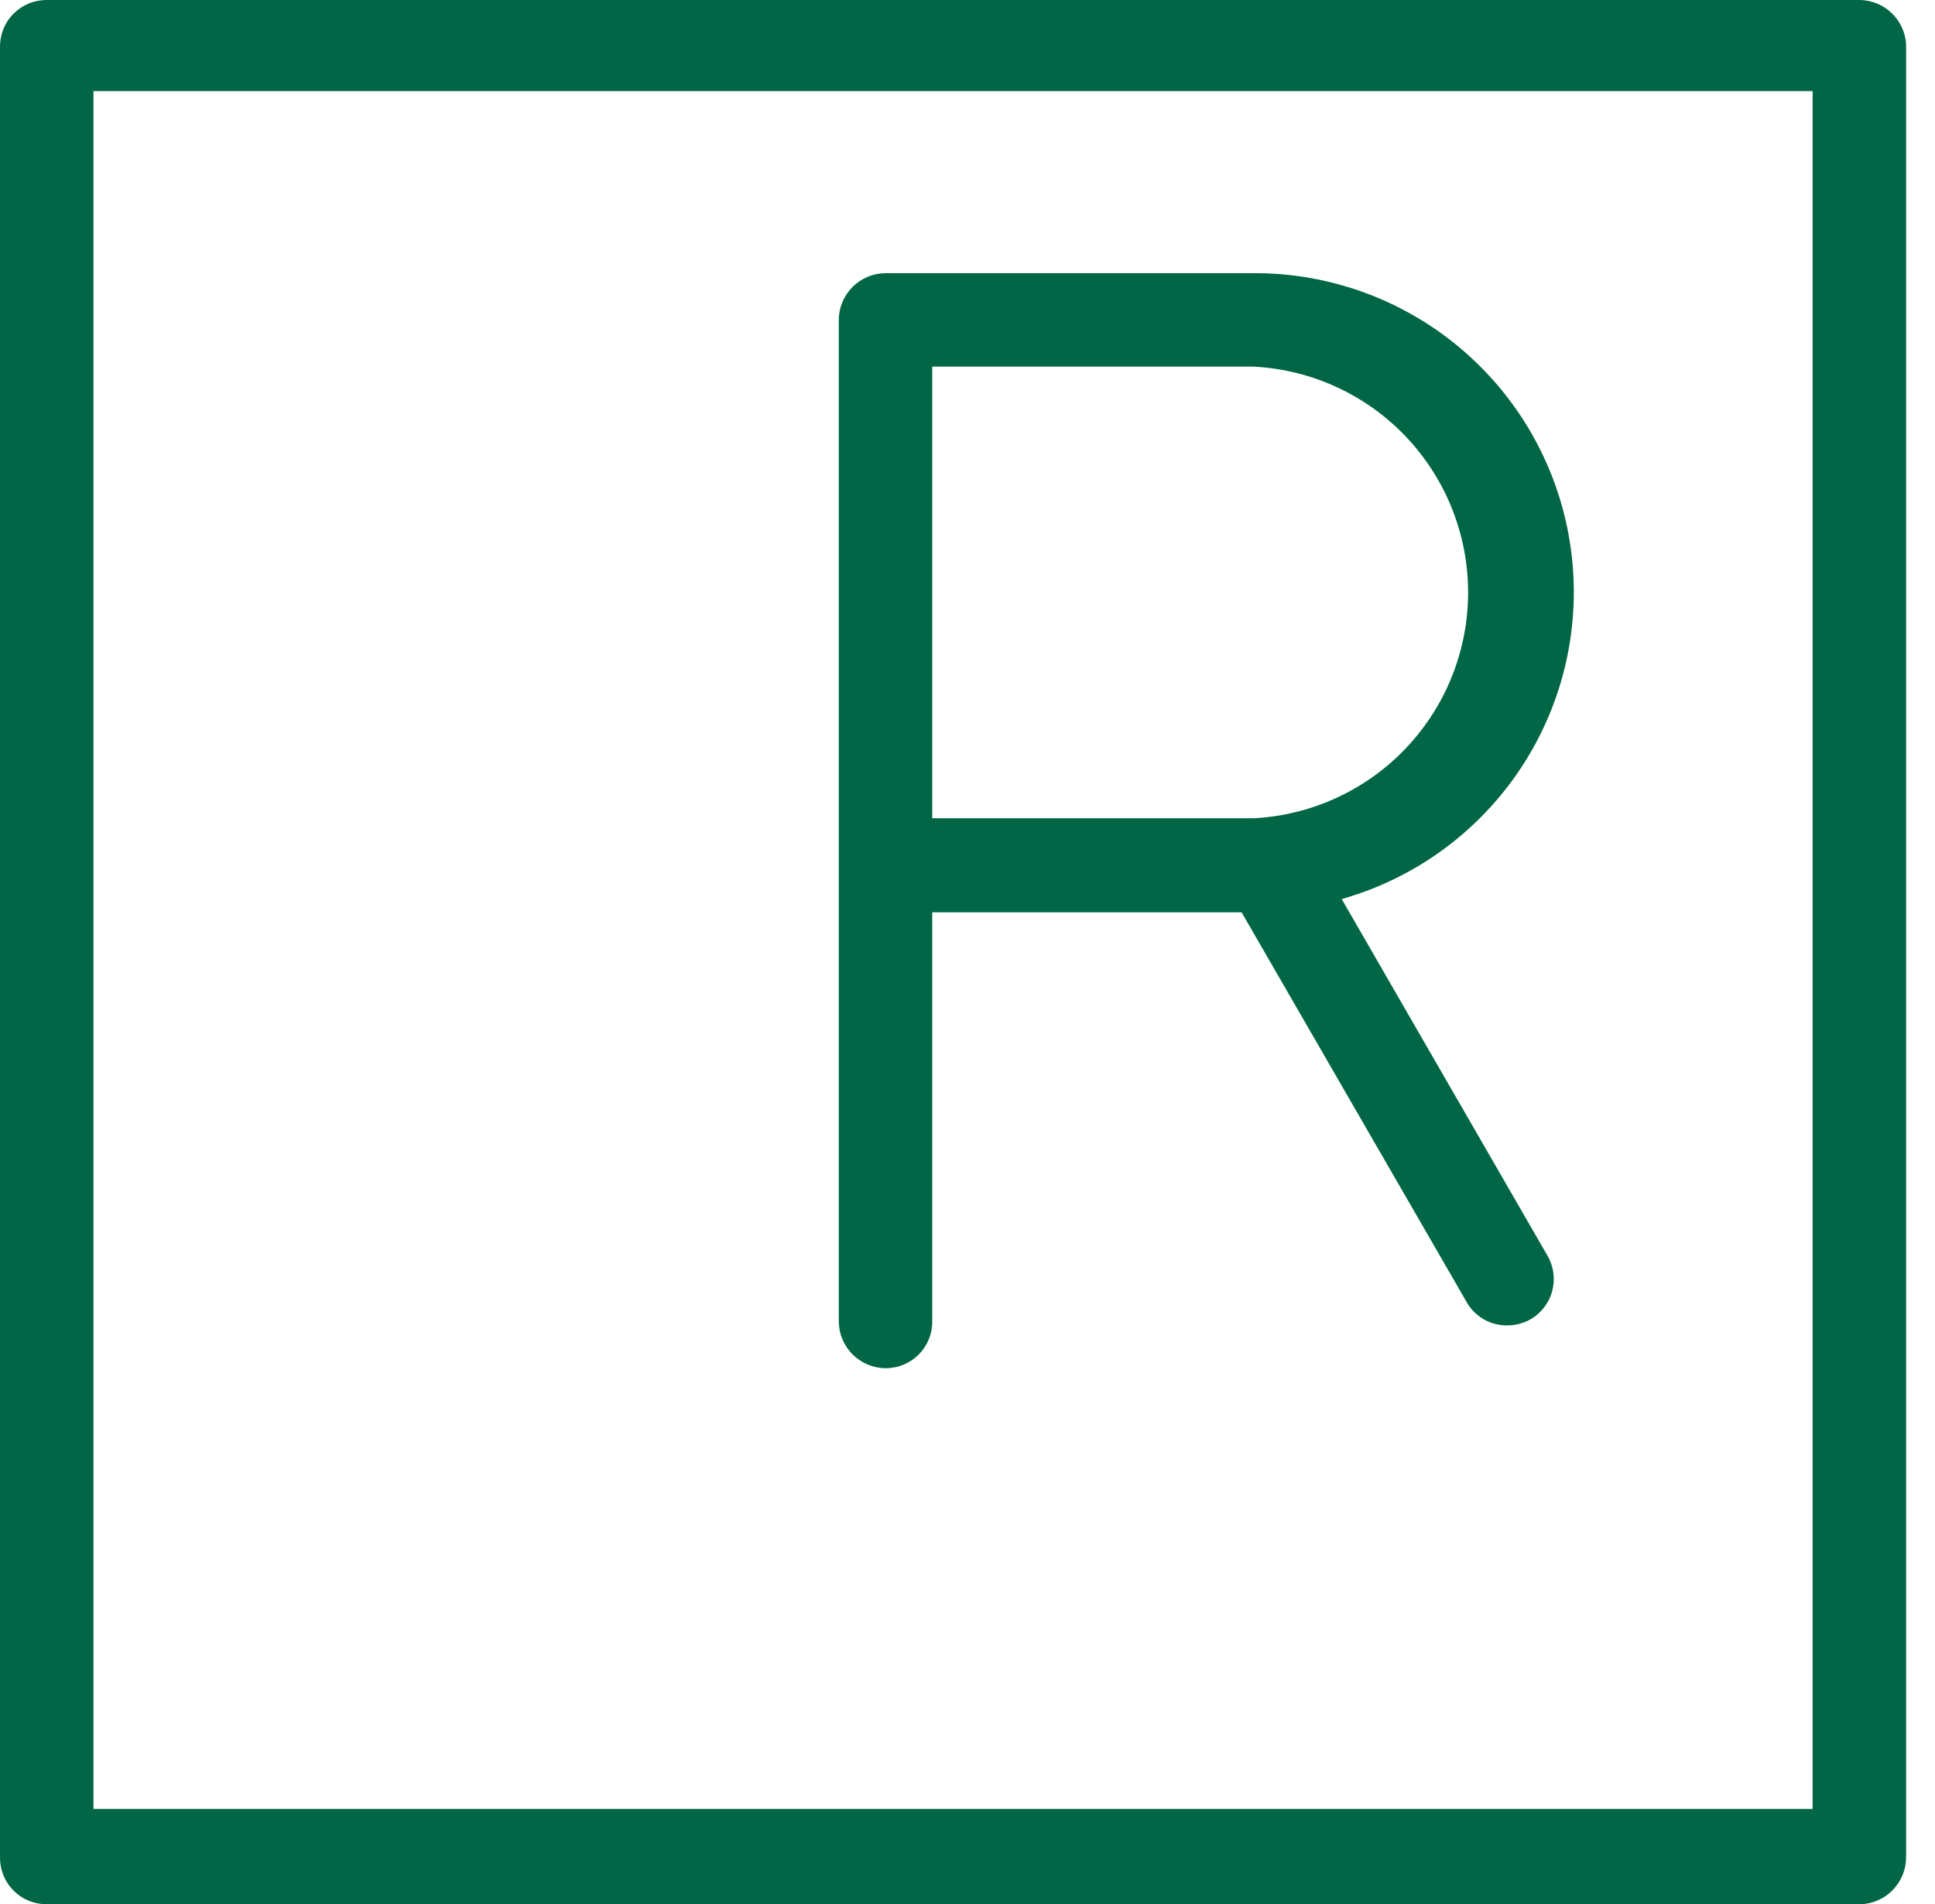<svg width="63" height="62" viewBox="0 0 63 62" fill="none" xmlns="http://www.w3.org/2000/svg">
<path d="M60.547 5.37633e-09H1.512C1.312 -1.68771e-05 1.113 0.04 0.929 0.117C0.744 0.194 0.577 0.307 0.436 0.45C0.295 0.592 0.184 0.761 0.11 0.947C0.035 1.133 -0.002 1.331 0 1.531V60.469C-0.002 60.669 0.035 60.867 0.11 61.053C0.184 61.239 0.295 61.408 0.436 61.55C0.577 61.693 0.744 61.806 0.929 61.883C1.113 61.96 1.312 62 1.512 62H60.547C60.95 61.995 61.334 61.831 61.617 61.545C61.9 61.258 62.059 60.871 62.059 60.469V1.453C62.039 1.064 61.872 0.697 61.591 0.427C61.31 0.157 60.937 0.004 60.547 5.37633e-09V5.37633e-09ZM59.016 58.898H3.043V2.965H59.016V58.898Z" fill="#006646"/>
<path d="M28.841 44.547C29.041 44.547 29.239 44.507 29.424 44.43C29.608 44.352 29.776 44.239 29.916 44.097C30.057 43.954 30.168 43.785 30.243 43.6C30.318 43.414 30.355 43.215 30.352 43.015V29.704H40.424L47.747 42.387C47.877 42.621 48.068 42.815 48.3 42.95C48.531 43.085 48.794 43.155 49.062 43.153C49.33 43.155 49.594 43.088 49.828 42.956C50.002 42.857 50.154 42.724 50.276 42.565C50.398 42.406 50.487 42.224 50.538 42.031C50.589 41.837 50.601 41.635 50.574 41.437C50.546 41.239 50.48 41.048 50.378 40.875L43.683 29.272C46.098 28.589 48.184 27.053 49.555 24.95C50.926 22.847 51.489 20.319 51.139 17.833C50.789 15.347 49.551 13.072 47.653 11.428C45.755 9.785 43.327 8.884 40.816 8.894H28.841C28.434 8.894 28.045 9.055 27.758 9.342C27.471 9.629 27.309 10.019 27.309 10.425V43.015C27.309 43.421 27.471 43.811 27.758 44.098C28.045 44.385 28.434 44.547 28.841 44.547V44.547ZM30.352 22.264V11.937H40.816C42.701 12.034 44.476 12.851 45.775 14.219C47.074 15.588 47.799 17.402 47.799 19.289C47.799 21.176 47.074 22.991 45.775 24.359C44.476 25.727 42.701 26.544 40.816 26.642H30.352V22.264Z" fill="#006646"/>
</svg>
